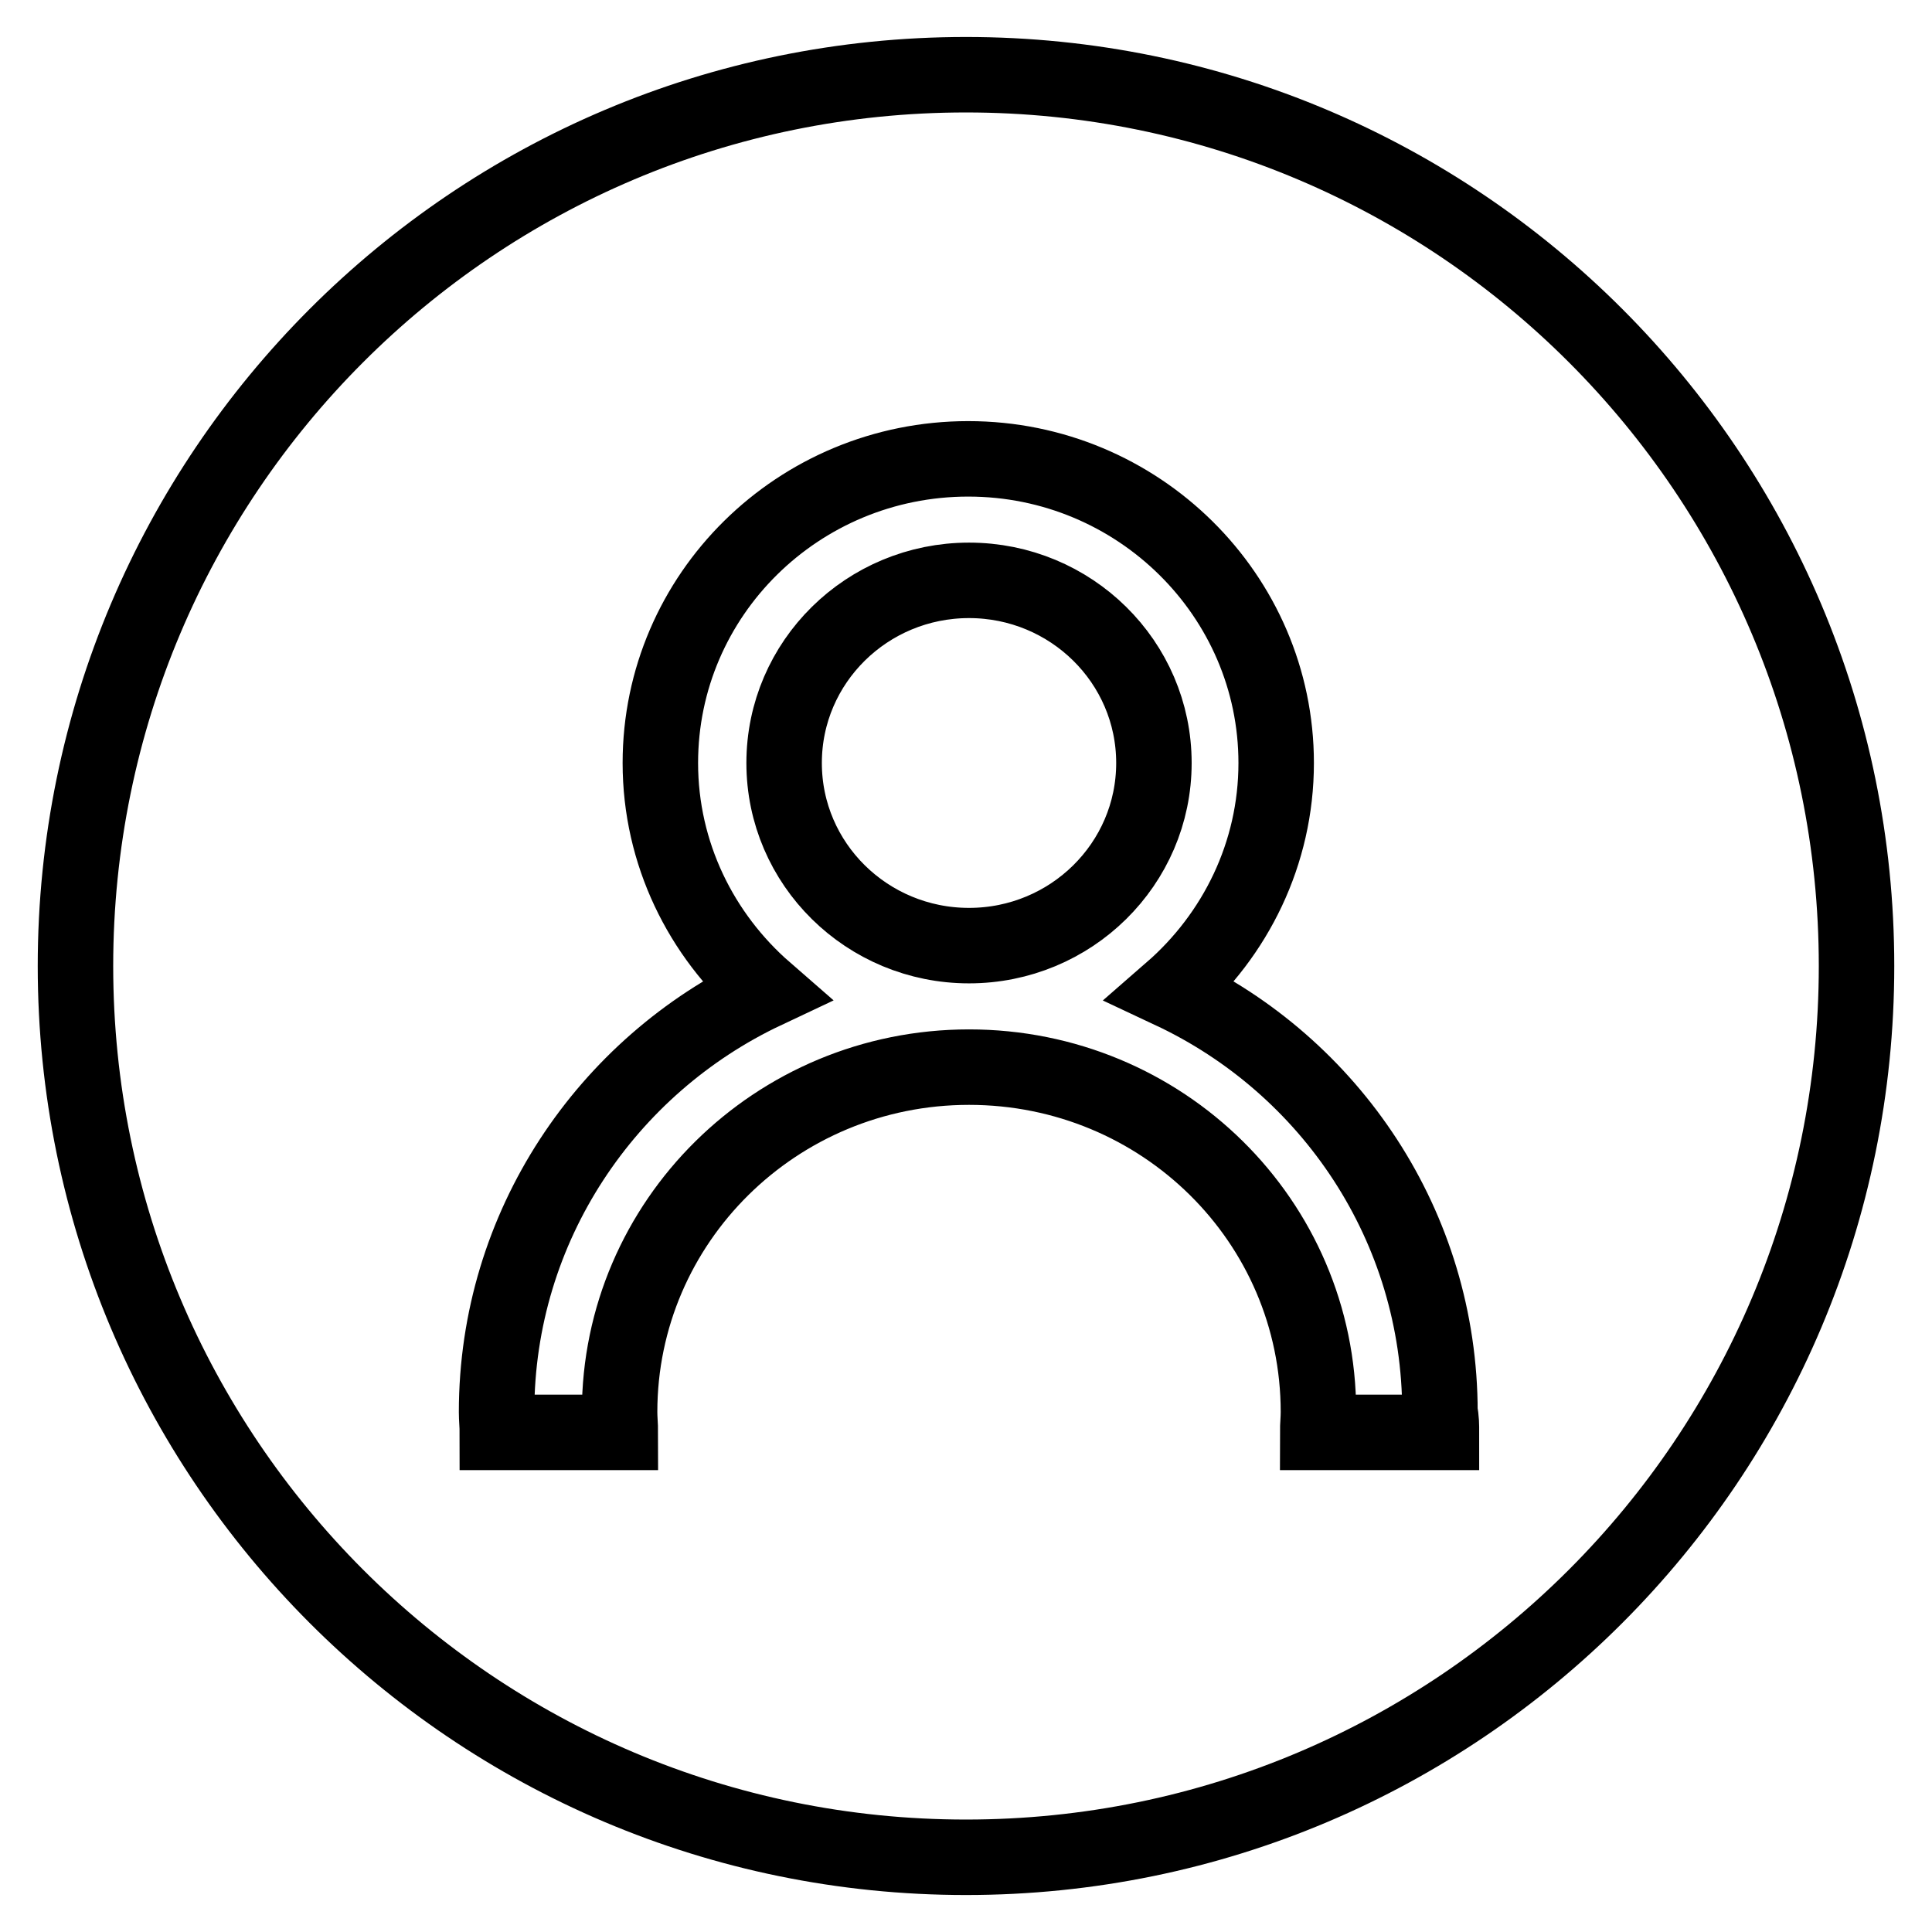 <?xml version="1.0" encoding="utf-8"?>
<!-- Svg Vector Icons : http://www.onlinewebfonts.com/icon -->
<!DOCTYPE svg PUBLIC "-//W3C//DTD SVG 1.1//EN" "http://www.w3.org/Graphics/SVG/1.1/DTD/svg11.dtd">
<svg version="1.1" xmlns="http://www.w3.org/2000/svg" xmlns:xlink="http://www.w3.org/1999/xlink" x="0px" y="0px" viewBox="0 0 256 256" enable-background="new 0 0 256 256" xml:space="preserve">
<g><g><path stroke-width="10" fill-opacity="0" stroke="#000000"  d="M128.4,76.9c-13.5,0-24.5,10.8-24.5,24.2c0,13.4,11,24.2,24.5,24.2c13.5,0,24.5-10.8,24.5-24.2C152.9,87.7,141.9,76.9,128.4,76.9z M128,9.9C62.8,9.9,10,62.8,10,128c0,65.2,52.8,118.1,118,118.1c65.2,0,118-52.9,118-118.1C246,62.8,193.2,9.9,128,9.9z M191,189.8h-16.4c0-0.9,0.1-1.8,0.1-2.7c0-25.3-20.7-45.7-46.3-45.7c-25.6,0-46.3,20.5-46.3,45.7c0,0.9,0.1,1.8,0.1,2.7H65.9c0-0.9-0.1-1.8-0.1-2.7c0-24.6,14.6-45.9,35.6-55.8c-8.5-7.4-13.9-18.2-13.9-30.2c0-22.3,18.3-40.3,40.8-40.3s40.8,18.1,40.8,40.3c0,12-5.4,22.8-13.9,30.2c21.1,9.9,35.6,31.2,35.6,55.8C191,188,191,188.9,191,189.8z"/></g></g>
</svg>